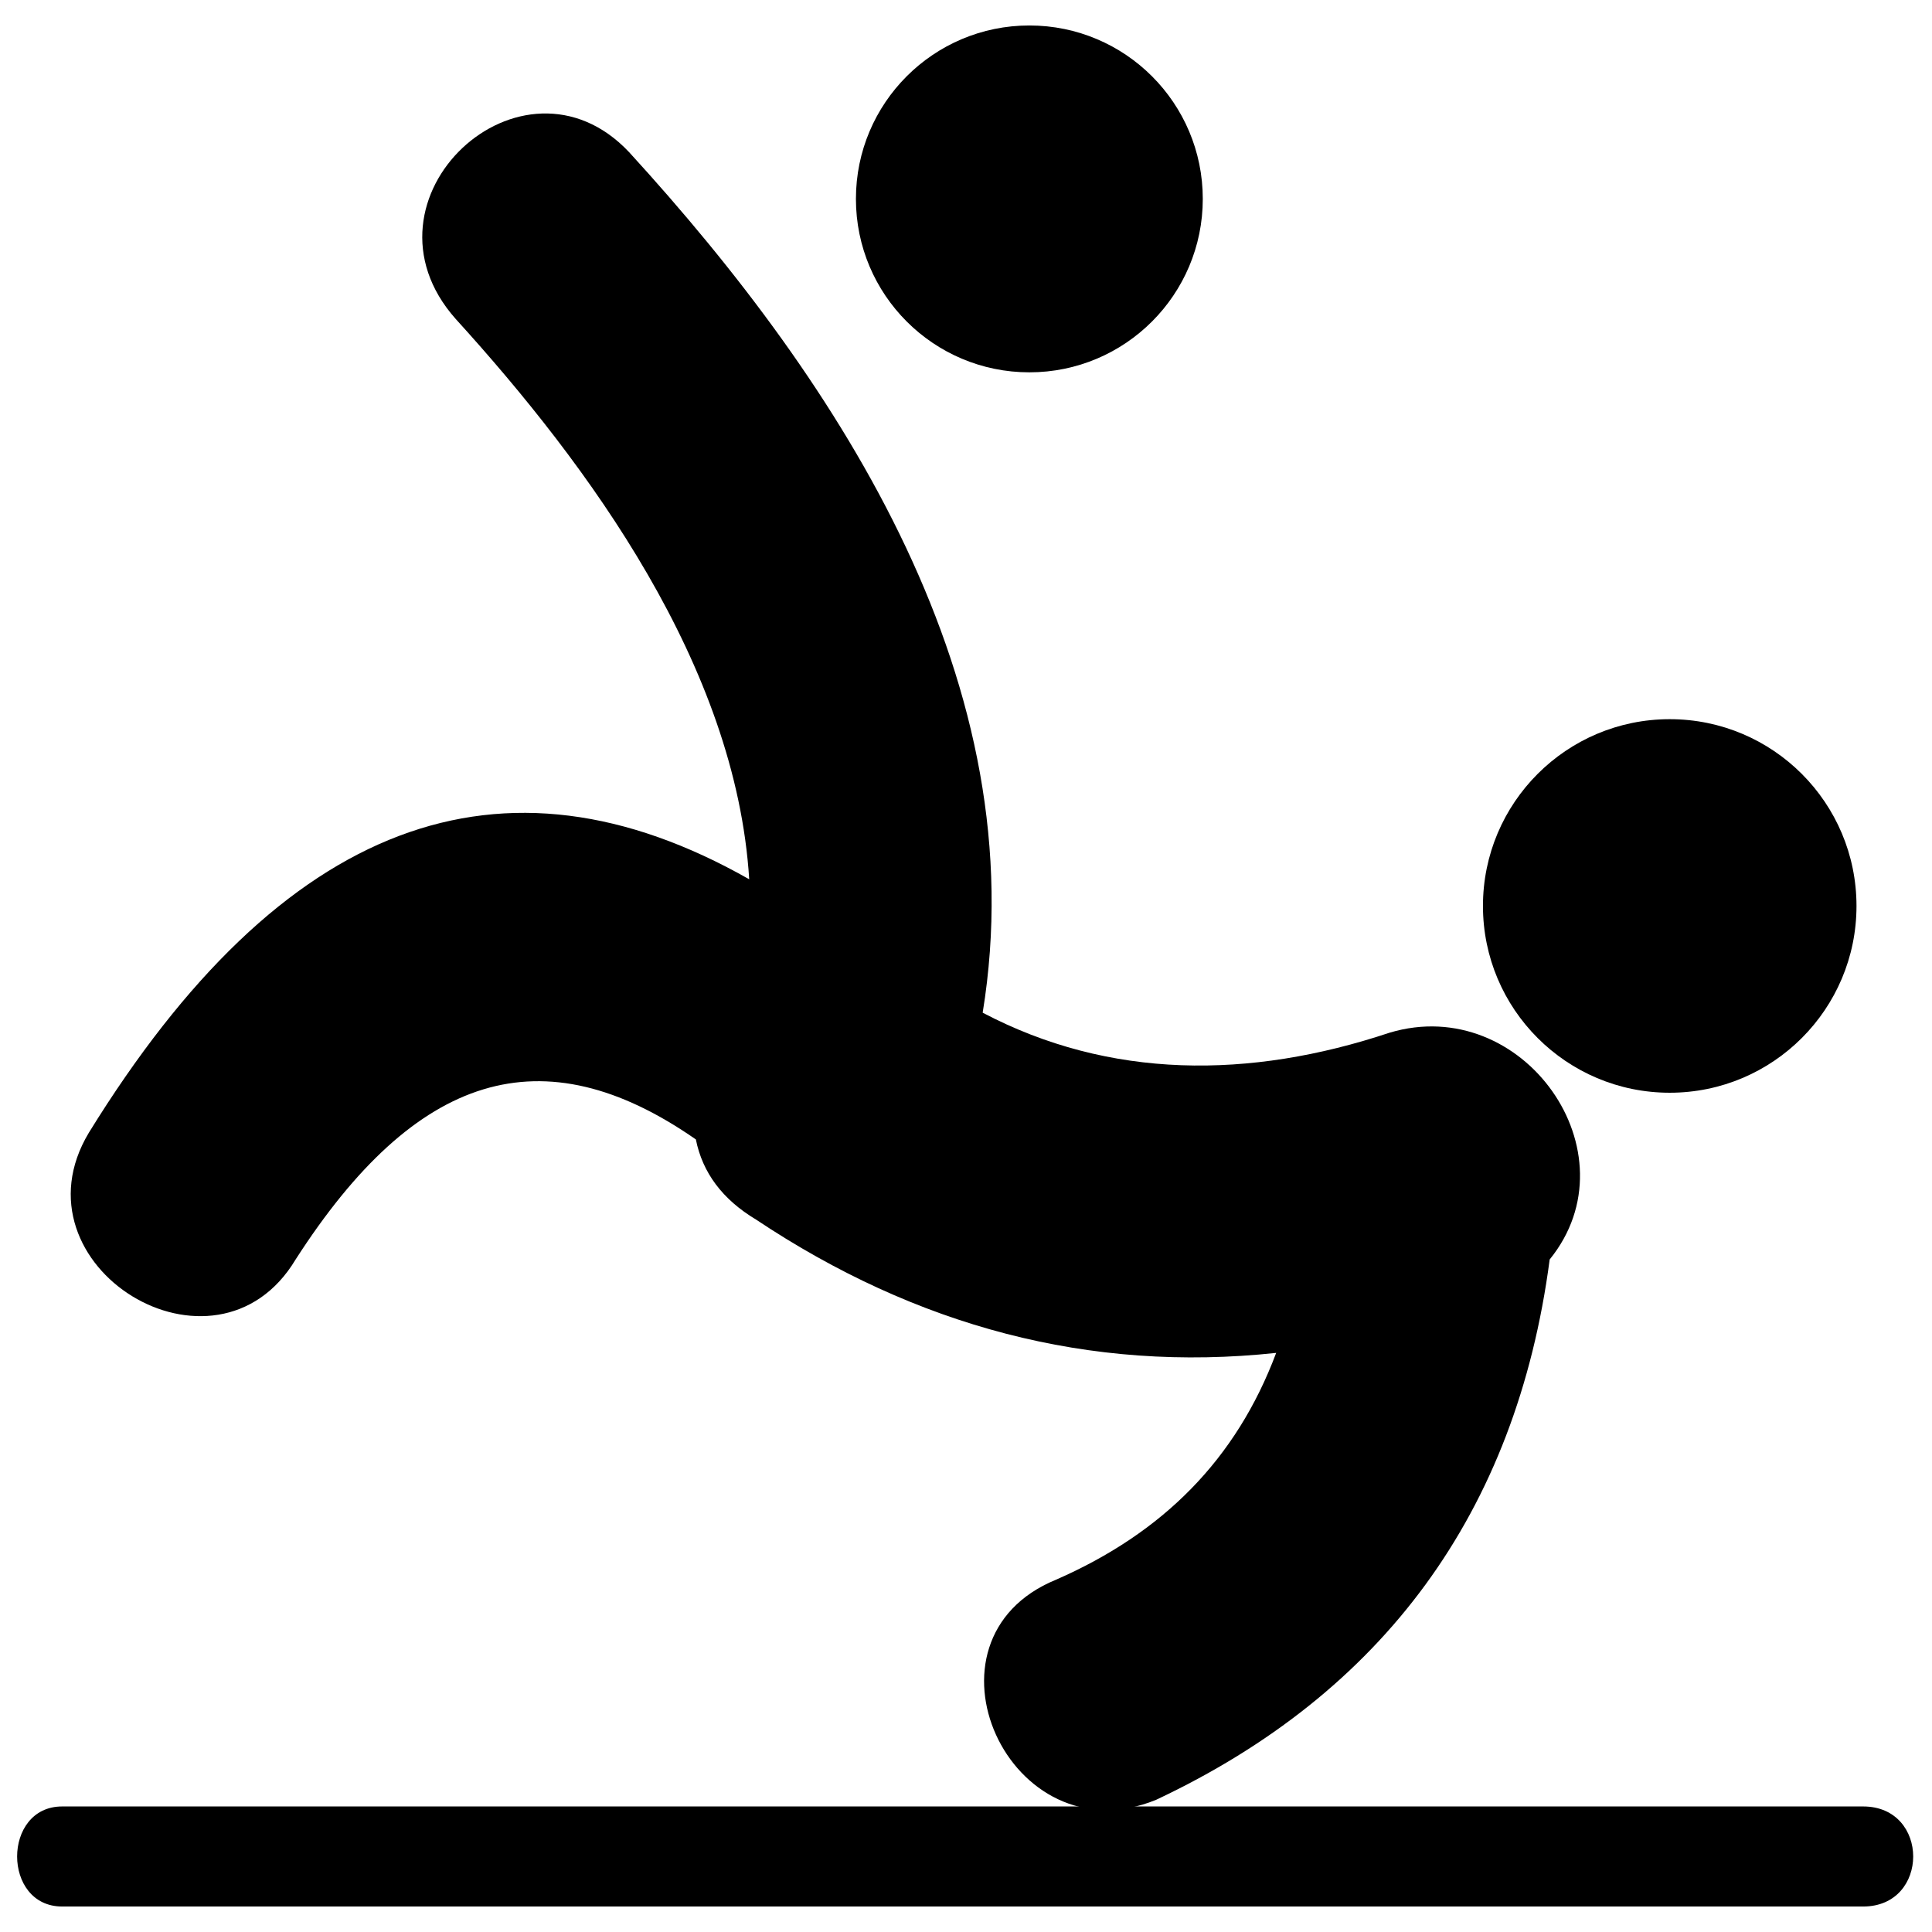 <?xml version="1.0" encoding="UTF-8"?>
<!-- Uploaded to: ICON Repo, www.svgrepo.com, Generator: ICON Repo Mixer Tools -->
<svg width="800px" height="800px" version="1.1" viewBox="144 144 512 512" xmlns="http://www.w3.org/2000/svg">
 <defs>
  <clipPath id="a">
   <path d="m148.09 622h503.81v28h-503.81z"/>
  </clipPath>
 </defs>
 <path d="m554.68 477.78c-8.84 67.176-44.195 114.9-104.3 143.19-38.891 15.91-65.406-42.426-26.516-58.336 28.285-12.375 47.73-31.82 58.336-60.105-49.496 5.305-95.457-7.07-137.88-35.355-8.84-5.305-14.141-12.375-15.91-21.215-40.66-28.285-74.246-17.676-106.07 31.82-21.215 35.355-76.012 1.77-54.801-33.586 51.266-83.086 109.6-104.3 175.01-67.176-3.535-56.566-42.426-109.6-77.781-148.49-28.285-31.82 17.676-74.246 45.961-44.195 56.566 61.871 107.83 141.42 93.691 228.04 33.586 17.676 70.711 17.676 107.83 5.305 35.355-10.605 65.406 31.82 42.426 60.105z"/>
 <path d="m635.99 384.09c0 27.336-22.16 49.496-49.496 49.496-27.336 0-49.496-22.16-49.496-49.496 0-27.336 22.16-49.5 49.496-49.5 27.336 0 49.496 22.164 49.496 49.5" fill-rule="evenodd"/>
 <path d="m462.75 196.71c0 25.383-20.578 45.961-45.961 45.961-25.383 0-45.961-20.578-45.961-45.961 0-25.383 20.578-45.961 45.961-45.961 25.383 0 45.961 20.578 45.961 45.961" fill-rule="evenodd"/>
 <g clip-path="url(#a)">
  <path d="m160.47 622.73h477.29c17.676 0 17.676 26.516 0 26.516h-477.29c-15.91 0-15.91-26.516 0-26.516z" fill-rule="evenodd"/>
 </g>
</svg>